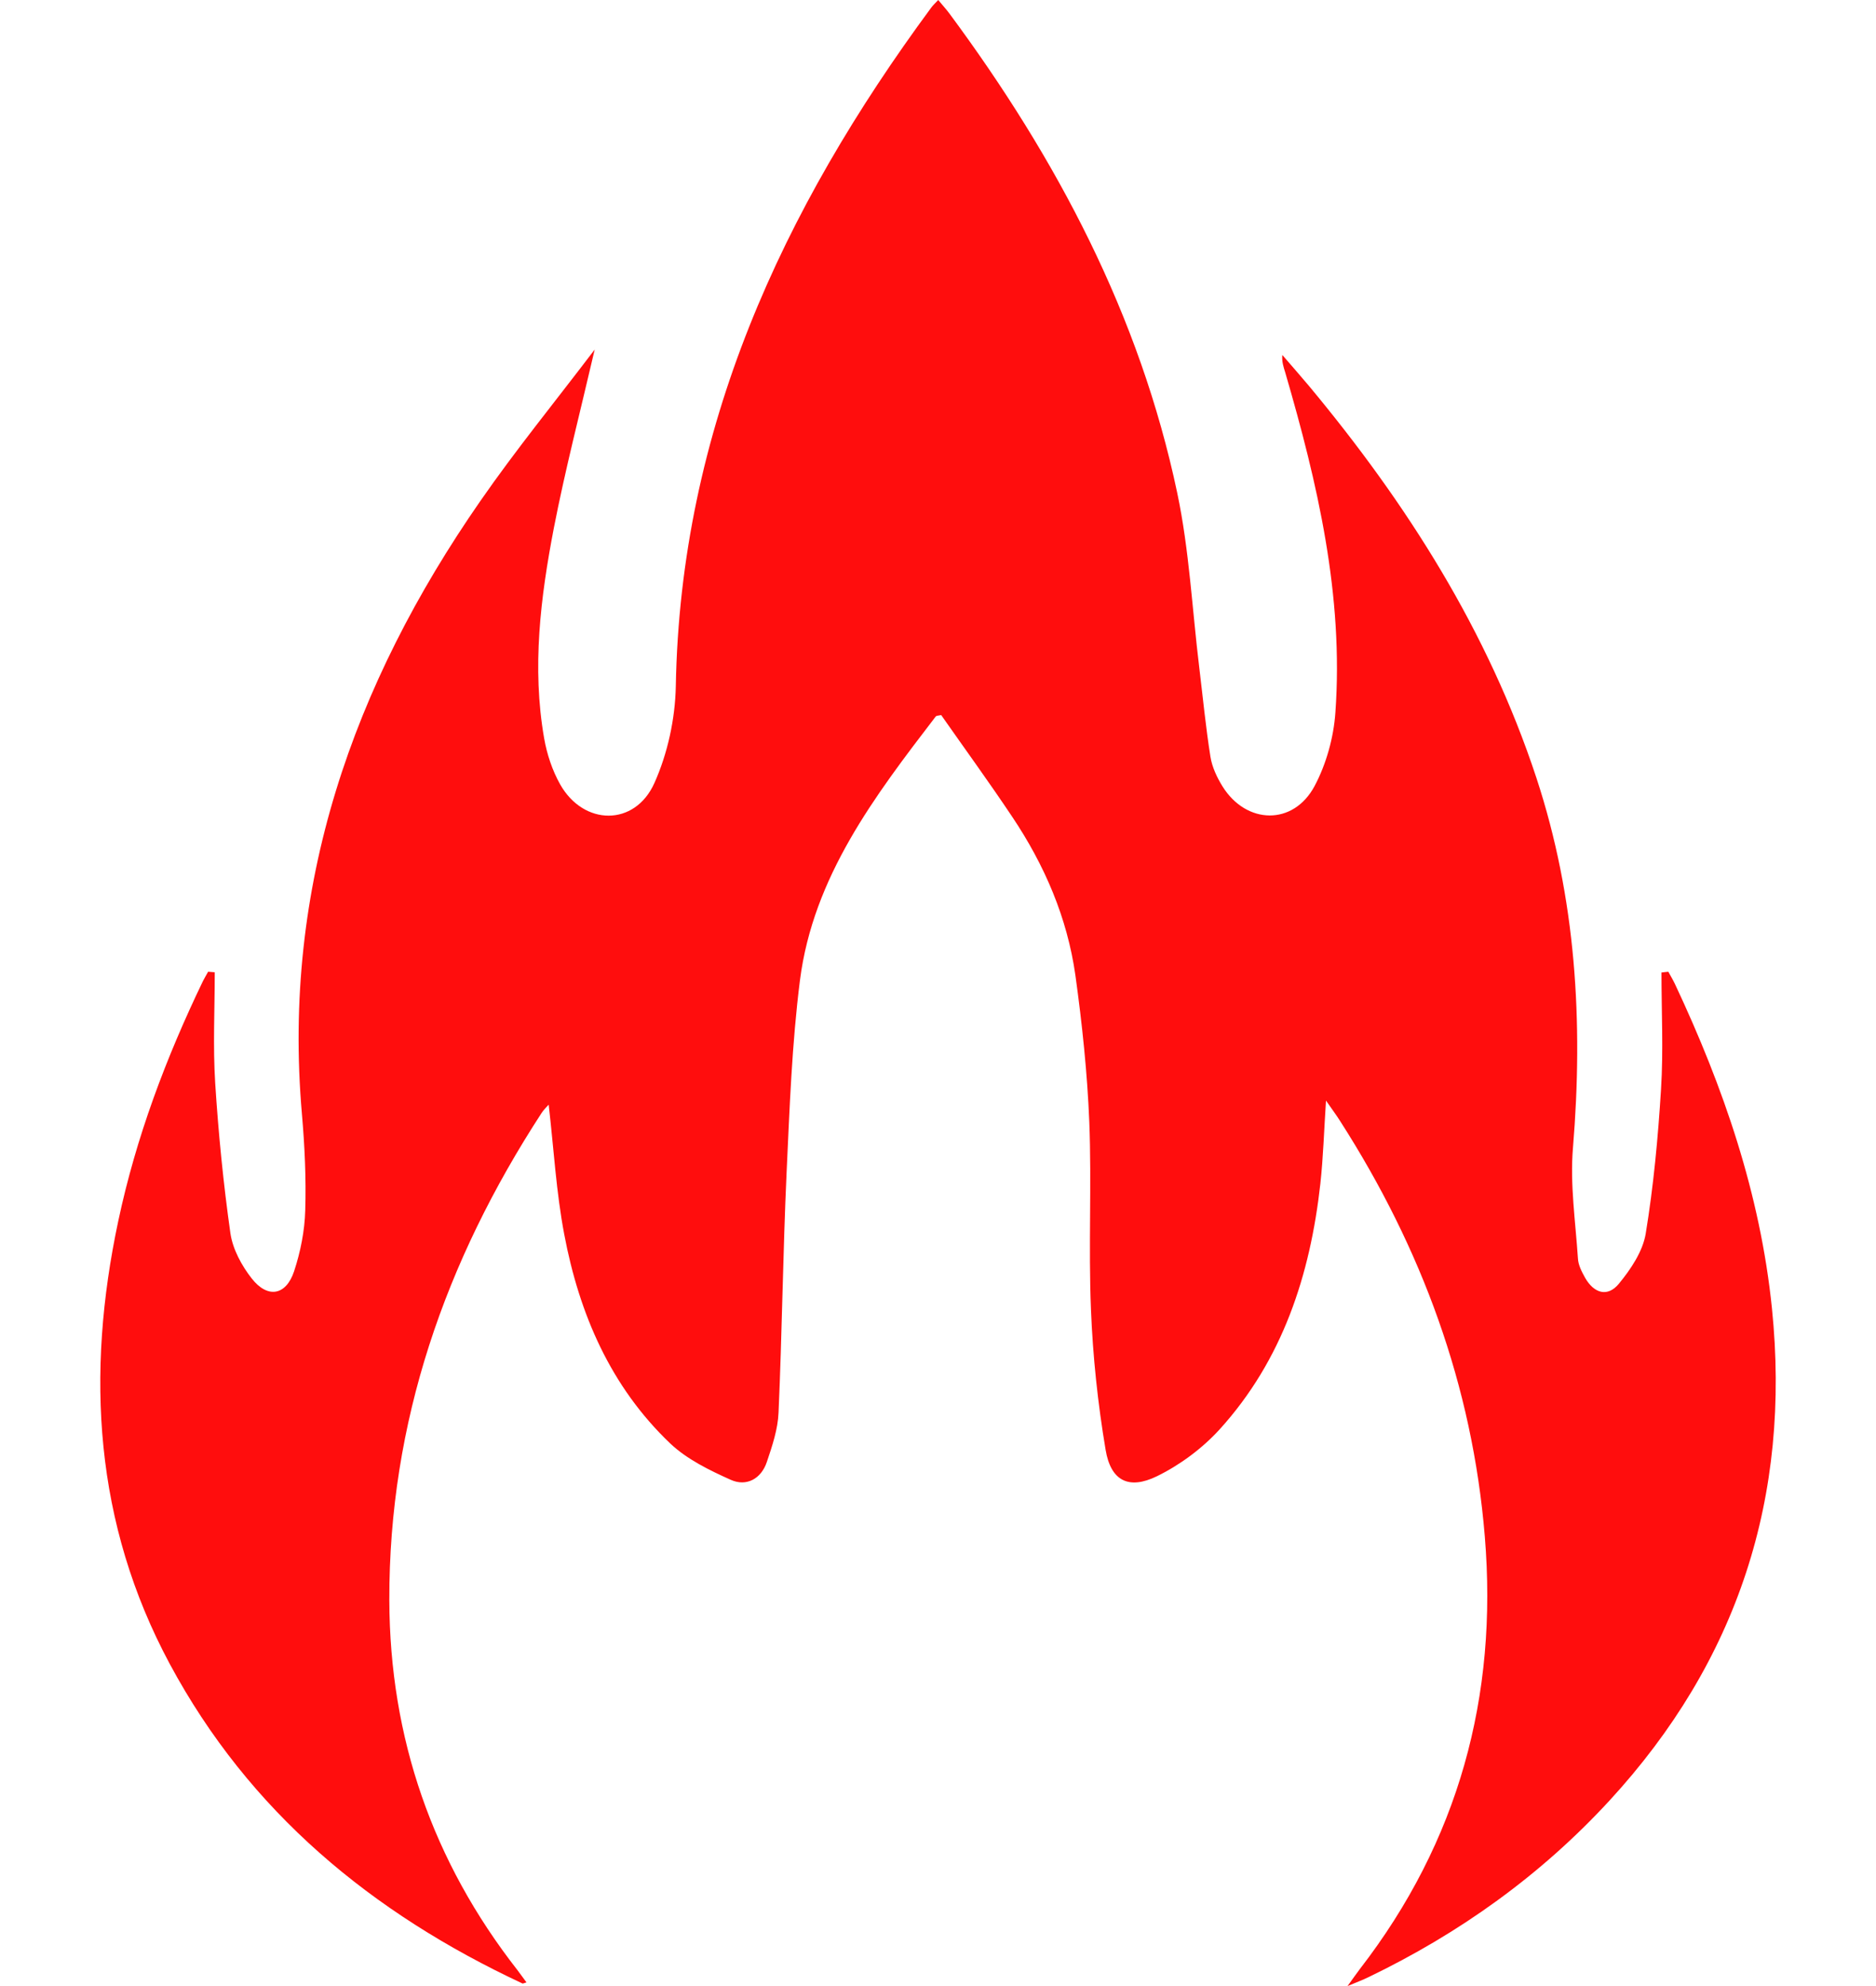 <svg width="17" height="18" viewBox="0 0 17 18" fill="none" xmlns="http://www.w3.org/2000/svg">
<path d="M12.212 17.999C12.265 17.926 12.293 17.885 12.322 17.847C13.217 16.689 13.575 15.375 13.455 13.925C13.343 12.559 12.882 11.312 12.145 10.162C12.112 10.109 12.074 10.059 12.016 9.975C11.998 10.249 11.991 10.489 11.965 10.727C11.873 11.556 11.622 12.327 11.051 12.956C10.894 13.128 10.692 13.278 10.483 13.38C10.228 13.504 10.066 13.421 10.019 13.141C9.948 12.72 9.903 12.292 9.886 11.866C9.863 11.3 9.893 10.733 9.871 10.168C9.853 9.724 9.806 9.279 9.745 8.839C9.671 8.316 9.465 7.839 9.172 7.402C8.963 7.089 8.741 6.784 8.529 6.481C8.501 6.487 8.486 6.486 8.48 6.493C7.926 7.216 7.369 7.946 7.249 8.885C7.176 9.462 7.155 10.046 7.128 10.627C7.095 11.352 7.087 12.078 7.055 12.803C7.049 12.953 6.998 13.105 6.949 13.25C6.898 13.403 6.764 13.476 6.622 13.412C6.428 13.325 6.225 13.226 6.073 13.082C5.533 12.567 5.249 11.908 5.113 11.187C5.04 10.803 5.018 10.409 4.972 10.012C4.954 10.033 4.927 10.057 4.908 10.087C4.034 11.43 3.524 12.89 3.528 14.504C3.532 15.751 3.92 16.872 4.69 17.857C4.717 17.892 4.742 17.929 4.771 17.967C4.752 17.971 4.74 17.98 4.733 17.976C3.37 17.339 2.258 16.421 1.538 15.08C0.855 13.807 0.776 12.455 1.072 11.065C1.233 10.307 1.504 9.587 1.84 8.89C1.854 8.862 1.871 8.835 1.886 8.807C1.906 8.809 1.926 8.811 1.946 8.812C1.946 9.147 1.929 9.482 1.95 9.815C1.979 10.271 2.024 10.726 2.088 11.178C2.109 11.322 2.19 11.471 2.281 11.587C2.425 11.771 2.592 11.742 2.665 11.522C2.723 11.346 2.761 11.155 2.766 10.97C2.775 10.679 2.761 10.387 2.736 10.097C2.556 8.034 3.195 6.209 4.354 4.539C4.672 4.08 5.026 3.646 5.389 3.168C5.256 3.741 5.121 4.26 5.019 4.785C4.898 5.414 4.819 6.051 4.931 6.692C4.956 6.835 5.005 6.983 5.076 7.109C5.289 7.486 5.753 7.492 5.93 7.097C6.05 6.829 6.118 6.516 6.124 6.221C6.165 3.893 7.087 1.902 8.438 0.07C8.454 0.048 8.474 0.03 8.502 0C8.54 0.046 8.574 0.083 8.603 0.122C9.576 1.436 10.329 2.858 10.668 4.468C10.777 4.985 10.803 5.52 10.867 6.046C10.9 6.318 10.926 6.59 10.969 6.86C10.984 6.953 11.028 7.046 11.078 7.127C11.294 7.474 11.72 7.484 11.912 7.125C12.018 6.926 12.085 6.686 12.101 6.459C12.177 5.399 11.94 4.382 11.646 3.374C11.631 3.326 11.615 3.279 11.62 3.217C11.701 3.311 11.782 3.403 11.861 3.497C12.749 4.564 13.484 5.72 13.922 7.048C14.282 8.142 14.348 9.261 14.254 10.402C14.226 10.733 14.277 11.072 14.299 11.406C14.302 11.466 14.334 11.527 14.364 11.581C14.445 11.723 14.568 11.758 14.669 11.636C14.777 11.505 14.886 11.343 14.913 11.182C14.984 10.749 15.025 10.309 15.052 9.871C15.074 9.52 15.056 9.167 15.056 8.814C15.077 8.812 15.097 8.809 15.118 8.807C15.138 8.844 15.16 8.88 15.178 8.918C15.618 9.854 15.951 10.821 16.057 11.857C16.231 13.564 15.748 15.054 14.586 16.318C13.963 16.995 13.228 17.521 12.4 17.92C12.351 17.944 12.3 17.963 12.212 18V17.999Z" fill="#FF0D0D"/>
</svg>
